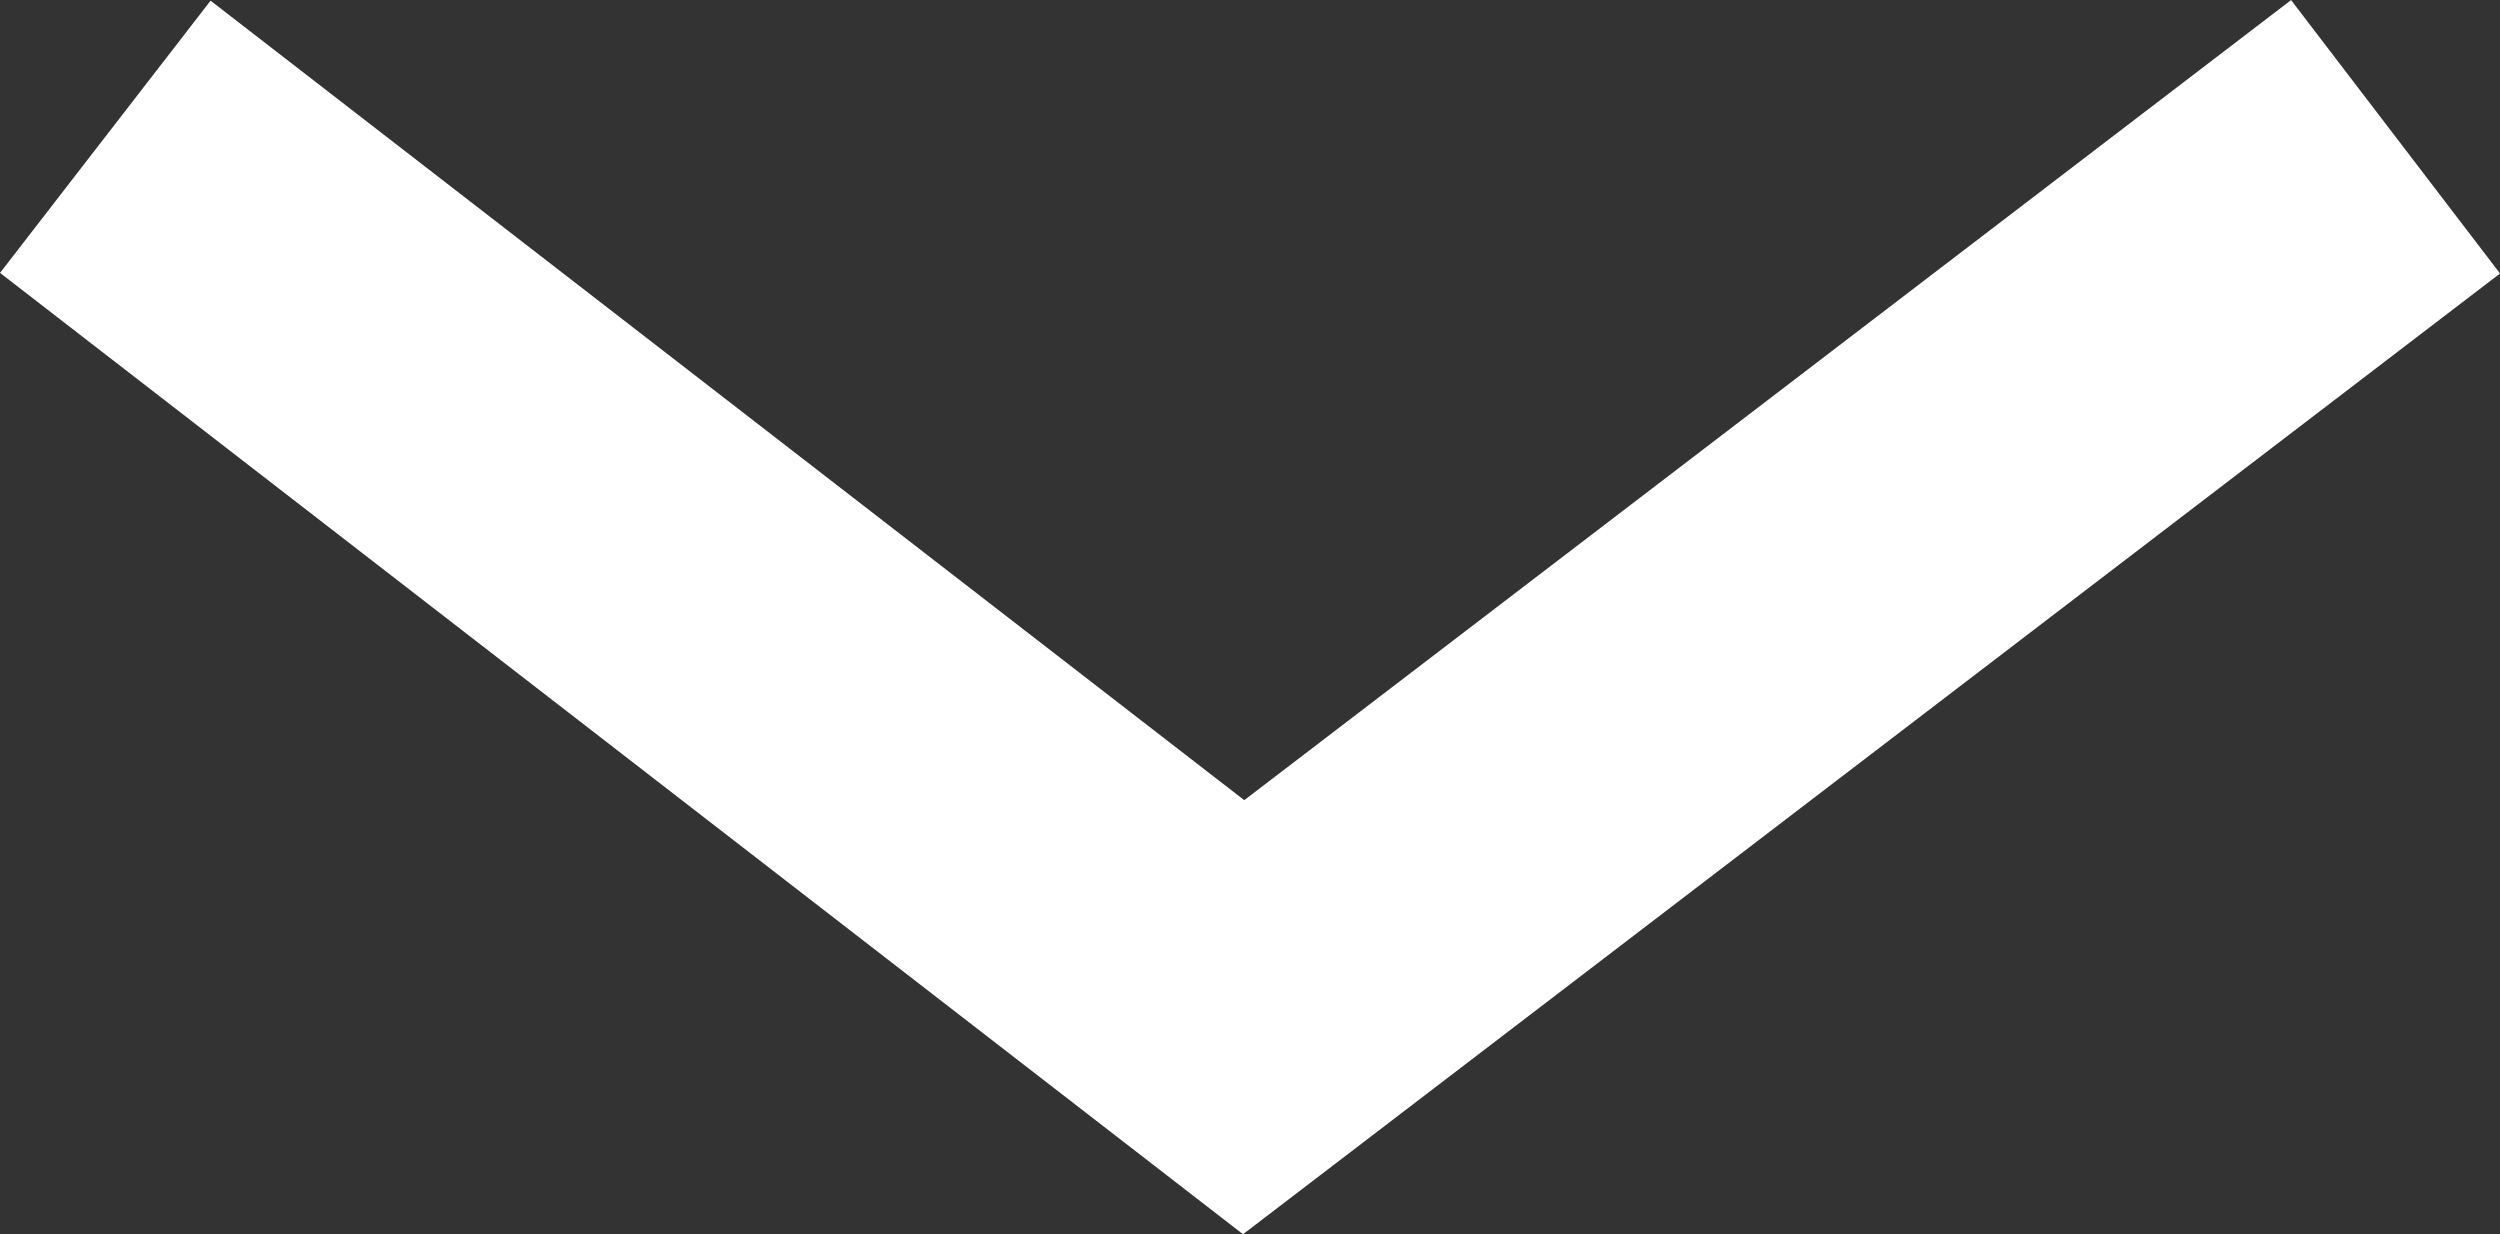<svg xmlns="http://www.w3.org/2000/svg" width="14.53" height="7.173" viewBox="0 0 14.53 7.173">
  <rect x="0" y="0" width="14.53" height="7.173" fill="#333333" stroke="none"/>
  <path id="Caminho_3" data-name="Caminho 3" d="M481.753,310.367l6.616,5.117,6.695-5.117" transform="translate(-481.141 -309.572)" fill="none" stroke="#fff" stroke-width="2"/>
</svg>
